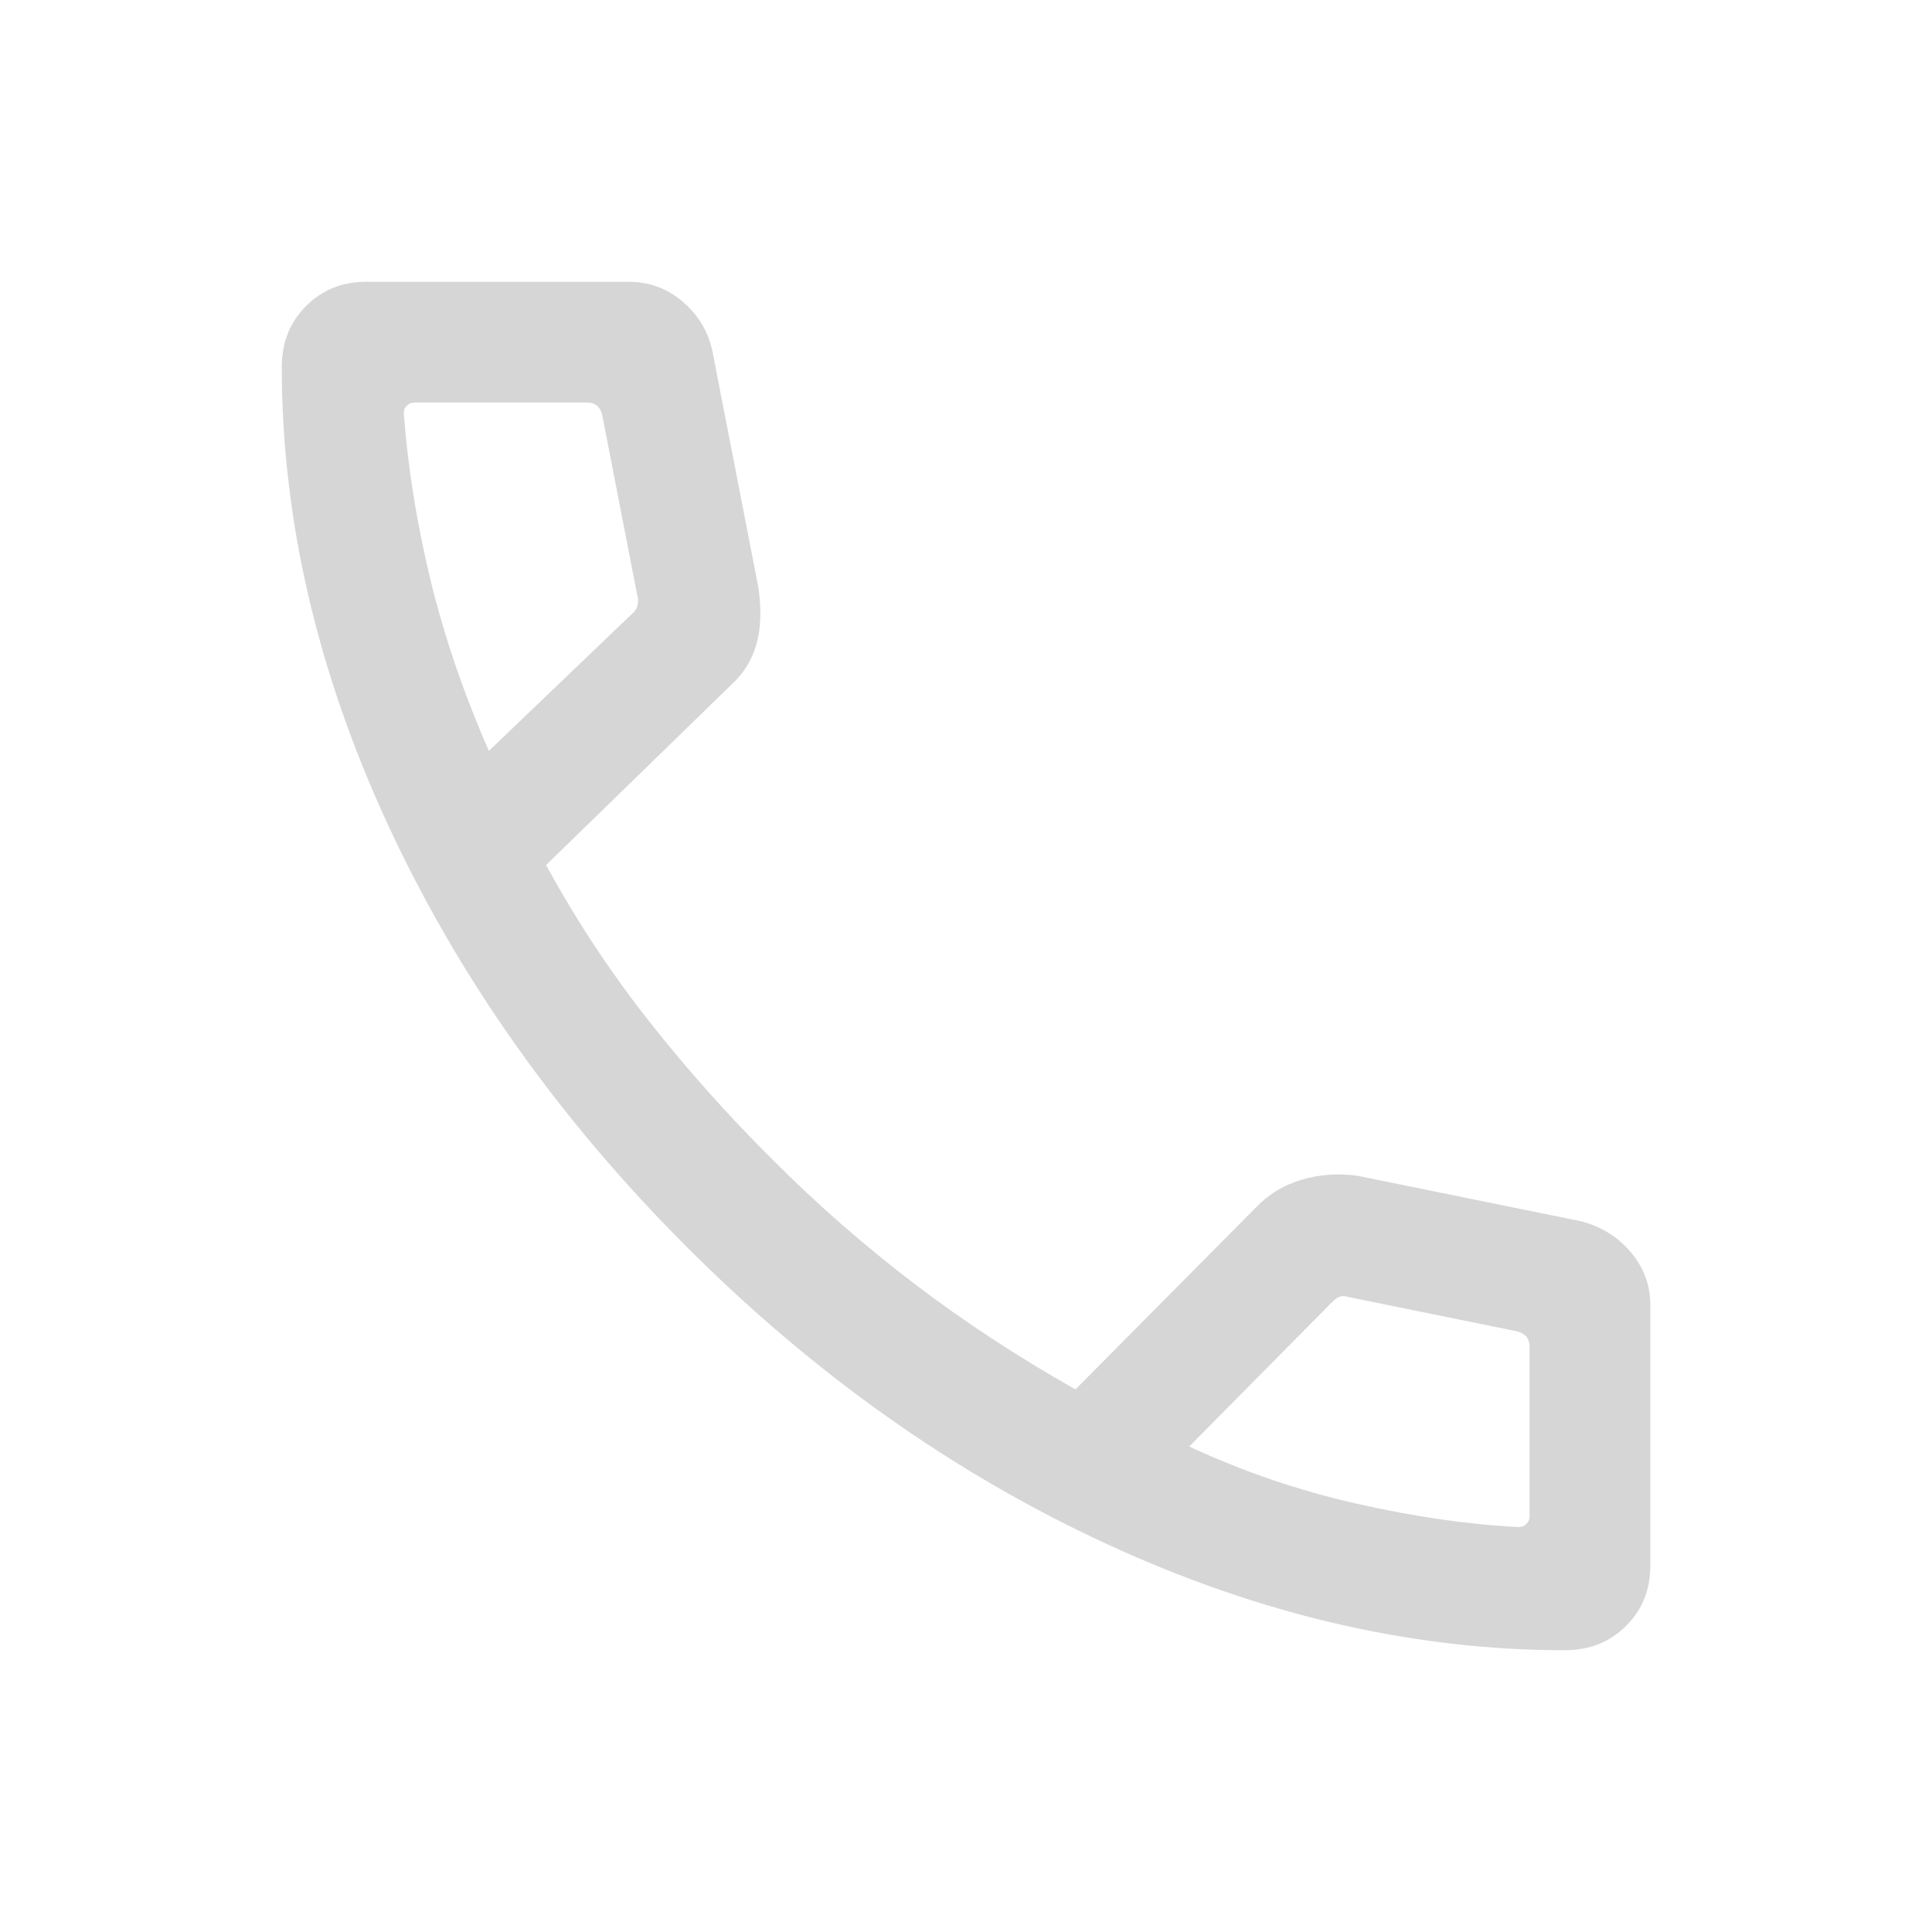 <svg width="20" height="20" viewBox="0 0 20 20" fill="none" xmlns="http://www.w3.org/2000/svg">
<g id="call">
<mask id="mask0_1607_1169" style="mask-type:alpha" maskUnits="userSpaceOnUse" x="0" y="0" width="20" height="20">
<rect id="Bounding box" width="20" height="20" fill="#D9D9D9"/>
</mask>
<g mask="url(#mask0_1607_1169)">
<path id="call_2" d="M16.201 17.083C14.63 17.083 13.052 16.718 11.467 15.988C9.883 15.258 8.426 14.228 7.099 12.898C5.771 11.567 4.743 10.111 4.012 8.529C3.282 6.947 2.917 5.37 2.917 3.8C2.917 3.547 3 3.337 3.167 3.169C3.334 3.001 3.542 2.917 3.792 2.917H6.51C6.72 2.917 6.906 2.985 7.067 3.123C7.228 3.26 7.33 3.43 7.374 3.631L7.851 6.083C7.884 6.311 7.877 6.506 7.83 6.67C7.783 6.833 7.699 6.971 7.577 7.082L5.653 8.955C5.962 9.522 6.316 10.059 6.714 10.565C7.112 11.071 7.543 11.554 8.007 12.014C8.464 12.472 8.95 12.896 9.465 13.289C9.98 13.681 10.536 14.046 11.133 14.383L13.004 12.497C13.134 12.361 13.292 12.266 13.477 12.212C13.662 12.157 13.855 12.144 14.055 12.172L16.369 12.643C16.579 12.698 16.751 12.806 16.884 12.965C17.017 13.124 17.084 13.305 17.084 13.507V16.208C17.084 16.458 17 16.667 16.831 16.833C16.663 17 16.453 17.083 16.201 17.083ZM5.061 7.773L6.548 6.349C6.575 6.328 6.592 6.299 6.6 6.261C6.608 6.224 6.607 6.189 6.596 6.157L6.234 4.295C6.224 4.252 6.205 4.22 6.178 4.199C6.151 4.177 6.117 4.167 6.074 4.167H4.292C4.26 4.167 4.233 4.177 4.212 4.199C4.19 4.22 4.18 4.247 4.18 4.279C4.223 4.848 4.316 5.427 4.459 6.014C4.603 6.602 4.804 7.188 5.061 7.773ZM12.311 14.974C12.864 15.232 13.44 15.429 14.04 15.565C14.639 15.701 15.2 15.782 15.722 15.808C15.754 15.808 15.78 15.797 15.802 15.776C15.823 15.754 15.834 15.728 15.834 15.696V13.942C15.834 13.9 15.823 13.865 15.802 13.838C15.78 13.812 15.748 13.793 15.705 13.782L13.955 13.426C13.923 13.416 13.895 13.414 13.871 13.422C13.847 13.43 13.822 13.448 13.795 13.474L12.311 14.974Z" fill="#D6D6D6"/>
</g>
</g>
</svg>
